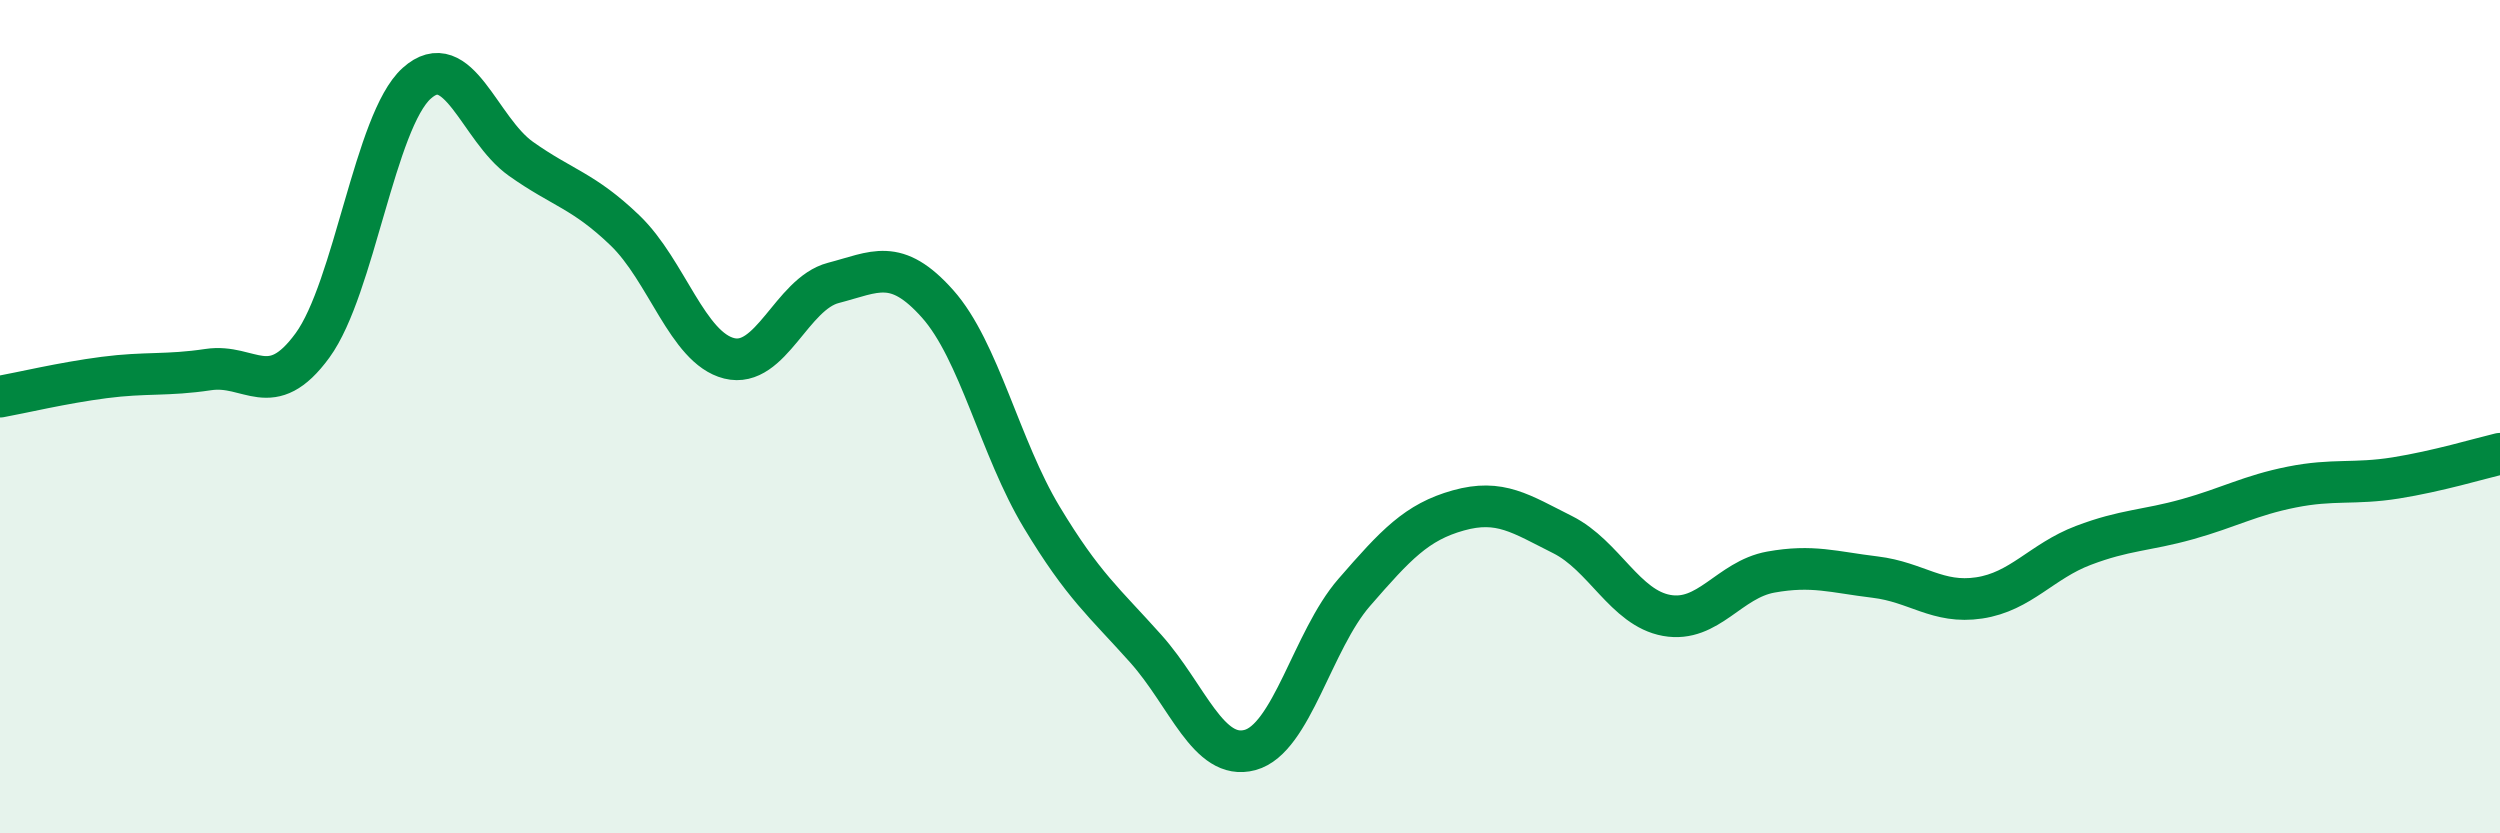 
    <svg width="60" height="20" viewBox="0 0 60 20" xmlns="http://www.w3.org/2000/svg">
      <path
        d="M 0,9.52 C 0.5,9.43 1.5,9.19 2.5,9.06 C 3.5,8.93 4,9.02 5,8.87 C 6,8.72 6.5,9.66 7.5,8.29 C 8.5,6.92 9,2.9 10,2 C 11,1.1 11.5,3.1 12.5,3.81 C 13.5,4.52 14,4.57 15,5.53 C 16,6.49 16.5,8.35 17.5,8.6 C 18.5,8.85 19,7.05 20,6.79 C 21,6.53 21.5,6.17 22.5,7.29 C 23.5,8.41 24,10.75 25,12.41 C 26,14.07 26.5,14.45 27.5,15.57 C 28.5,16.69 29,18.27 30,18 C 31,17.73 31.5,15.37 32.5,14.22 C 33.5,13.07 34,12.53 35,12.25 C 36,11.97 36.5,12.33 37.5,12.83 C 38.5,13.33 39,14.59 40,14.77 C 41,14.95 41.5,13.91 42.5,13.73 C 43.5,13.55 44,13.73 45,13.85 C 46,13.97 46.5,14.5 47.5,14.35 C 48.5,14.2 49,13.47 50,13.09 C 51,12.71 51.5,12.74 52.5,12.46 C 53.5,12.18 54,11.89 55,11.69 C 56,11.49 56.5,11.63 57.5,11.47 C 58.5,11.31 59.5,11.01 60,10.89L60 20L0 20Z"
        fill="#008740"
        opacity="0.1"
        stroke-linecap="round"
        stroke-linejoin="round"
      />
      <path
        d="M 0,9.52 C 0.5,9.43 1.5,9.19 2.5,9.06 C 3.5,8.93 4,9.02 5,8.87 C 6,8.72 6.5,9.66 7.5,8.29 C 8.5,6.92 9,2.9 10,2 C 11,1.1 11.5,3.1 12.5,3.81 C 13.5,4.52 14,4.57 15,5.53 C 16,6.49 16.5,8.35 17.5,8.6 C 18.5,8.85 19,7.05 20,6.79 C 21,6.53 21.5,6.17 22.5,7.29 C 23.5,8.41 24,10.75 25,12.41 C 26,14.07 26.5,14.45 27.5,15.57 C 28.5,16.69 29,18.27 30,18 C 31,17.73 31.5,15.37 32.5,14.22 C 33.5,13.07 34,12.53 35,12.25 C 36,11.97 36.5,12.33 37.5,12.83 C 38.5,13.33 39,14.59 40,14.77 C 41,14.95 41.5,13.91 42.5,13.73 C 43.5,13.55 44,13.73 45,13.85 C 46,13.97 46.5,14.5 47.5,14.35 C 48.5,14.2 49,13.47 50,13.09 C 51,12.71 51.5,12.74 52.5,12.46 C 53.5,12.18 54,11.89 55,11.69 C 56,11.49 56.5,11.63 57.5,11.47 C 58.5,11.31 59.5,11.01 60,10.89"
        stroke="#008740"
        stroke-width="1"
        fill="none"
        stroke-linecap="round"
        stroke-linejoin="round"
      />
    </svg>
  